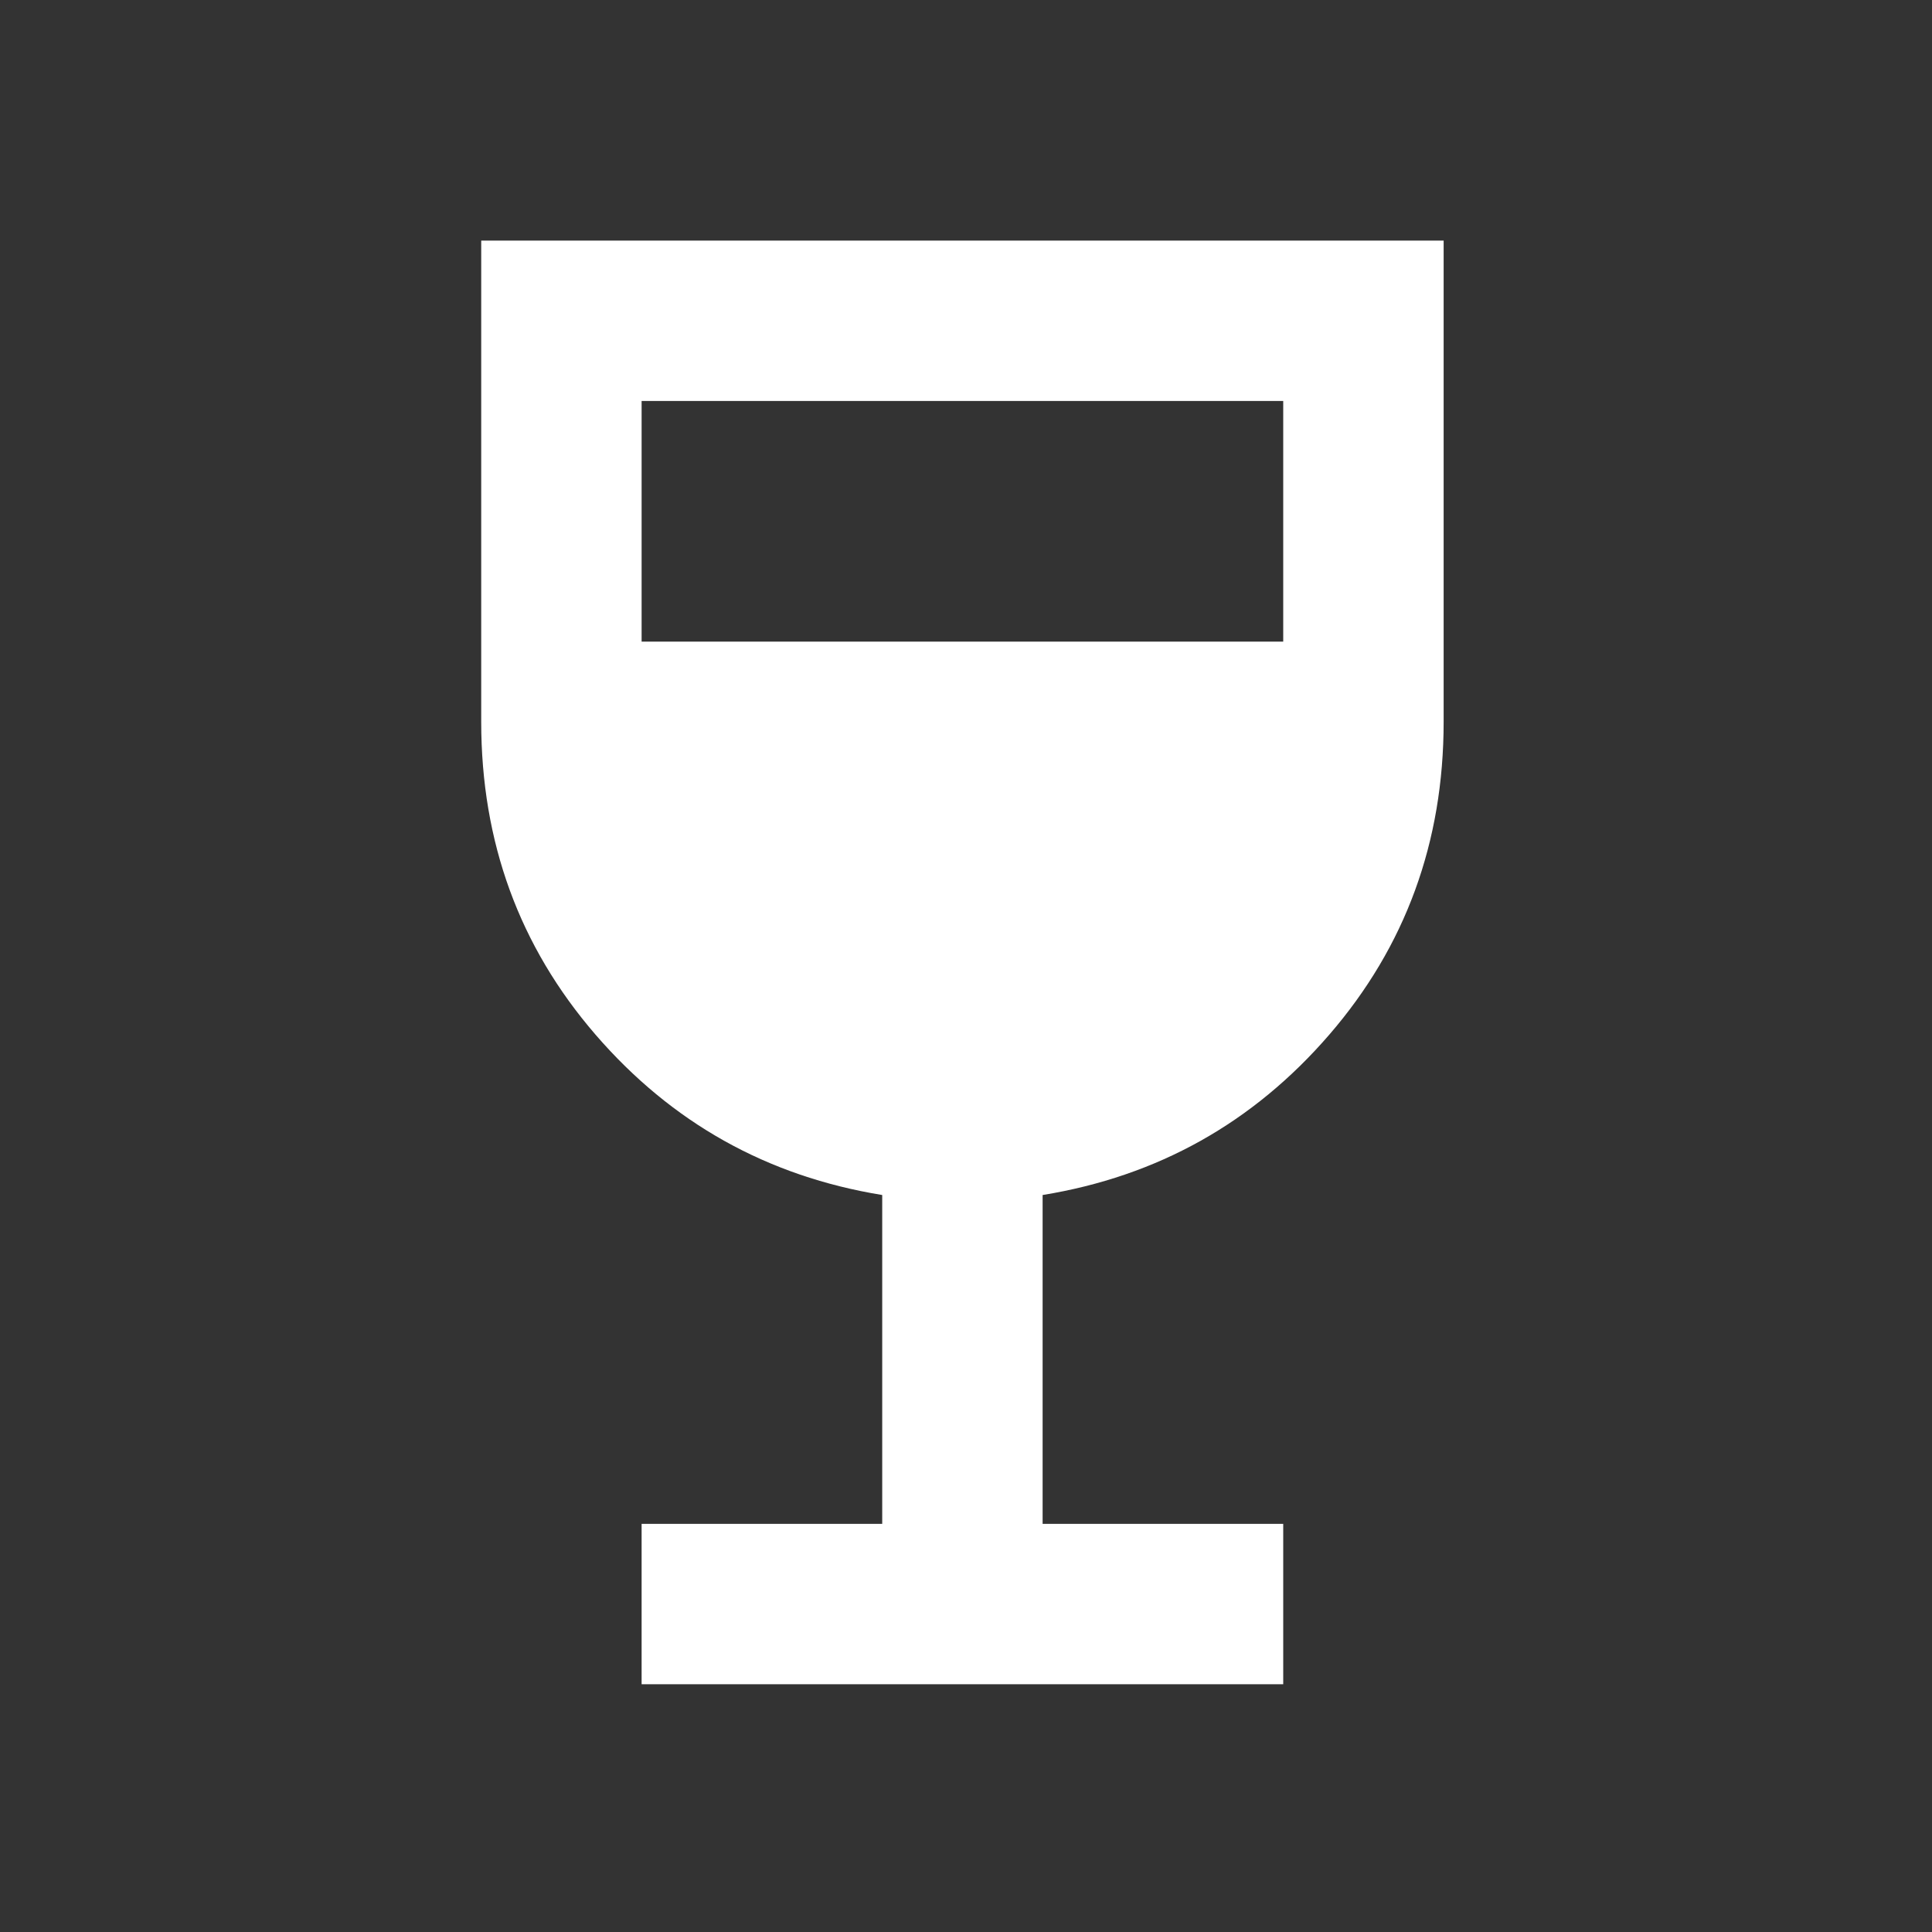 <svg xmlns="http://www.w3.org/2000/svg" width="93" height="93" viewBox="0 0 93 93" fill="none"><rect x="0" y="0" width="93" height="93" fill="#333333" stroke="none"/><mask id="mask0_178_253" style="mask-type:alpha" maskUnits="userSpaceOnUse" x="0" y="0" width="93" height="93"><rect width="92.656" height="92.656" transform="matrix(-1 -8.74228e-08 -8.74228e-08 1 92.656 0)" fill="#D9D9D9"></rect></mask><g mask="url(#mask0_178_253)"><path d="M61.77 81.074L61.77 73.353L50.188 73.353L50.188 57.524C55.722 56.623 60.323 54.049 63.99 49.803C67.658 45.556 69.492 40.537 69.492 34.746L69.492 11.582L23.164 11.582L23.164 34.746C23.164 40.537 24.998 45.556 28.665 49.803C32.333 54.049 36.934 56.623 42.467 57.524L42.467 73.353L30.885 73.353L30.885 81.074L61.77 81.074ZM61.77 30.885L30.885 30.885L30.885 19.303L61.77 19.303L61.77 30.885Z" fill="white"></path></g></svg>
